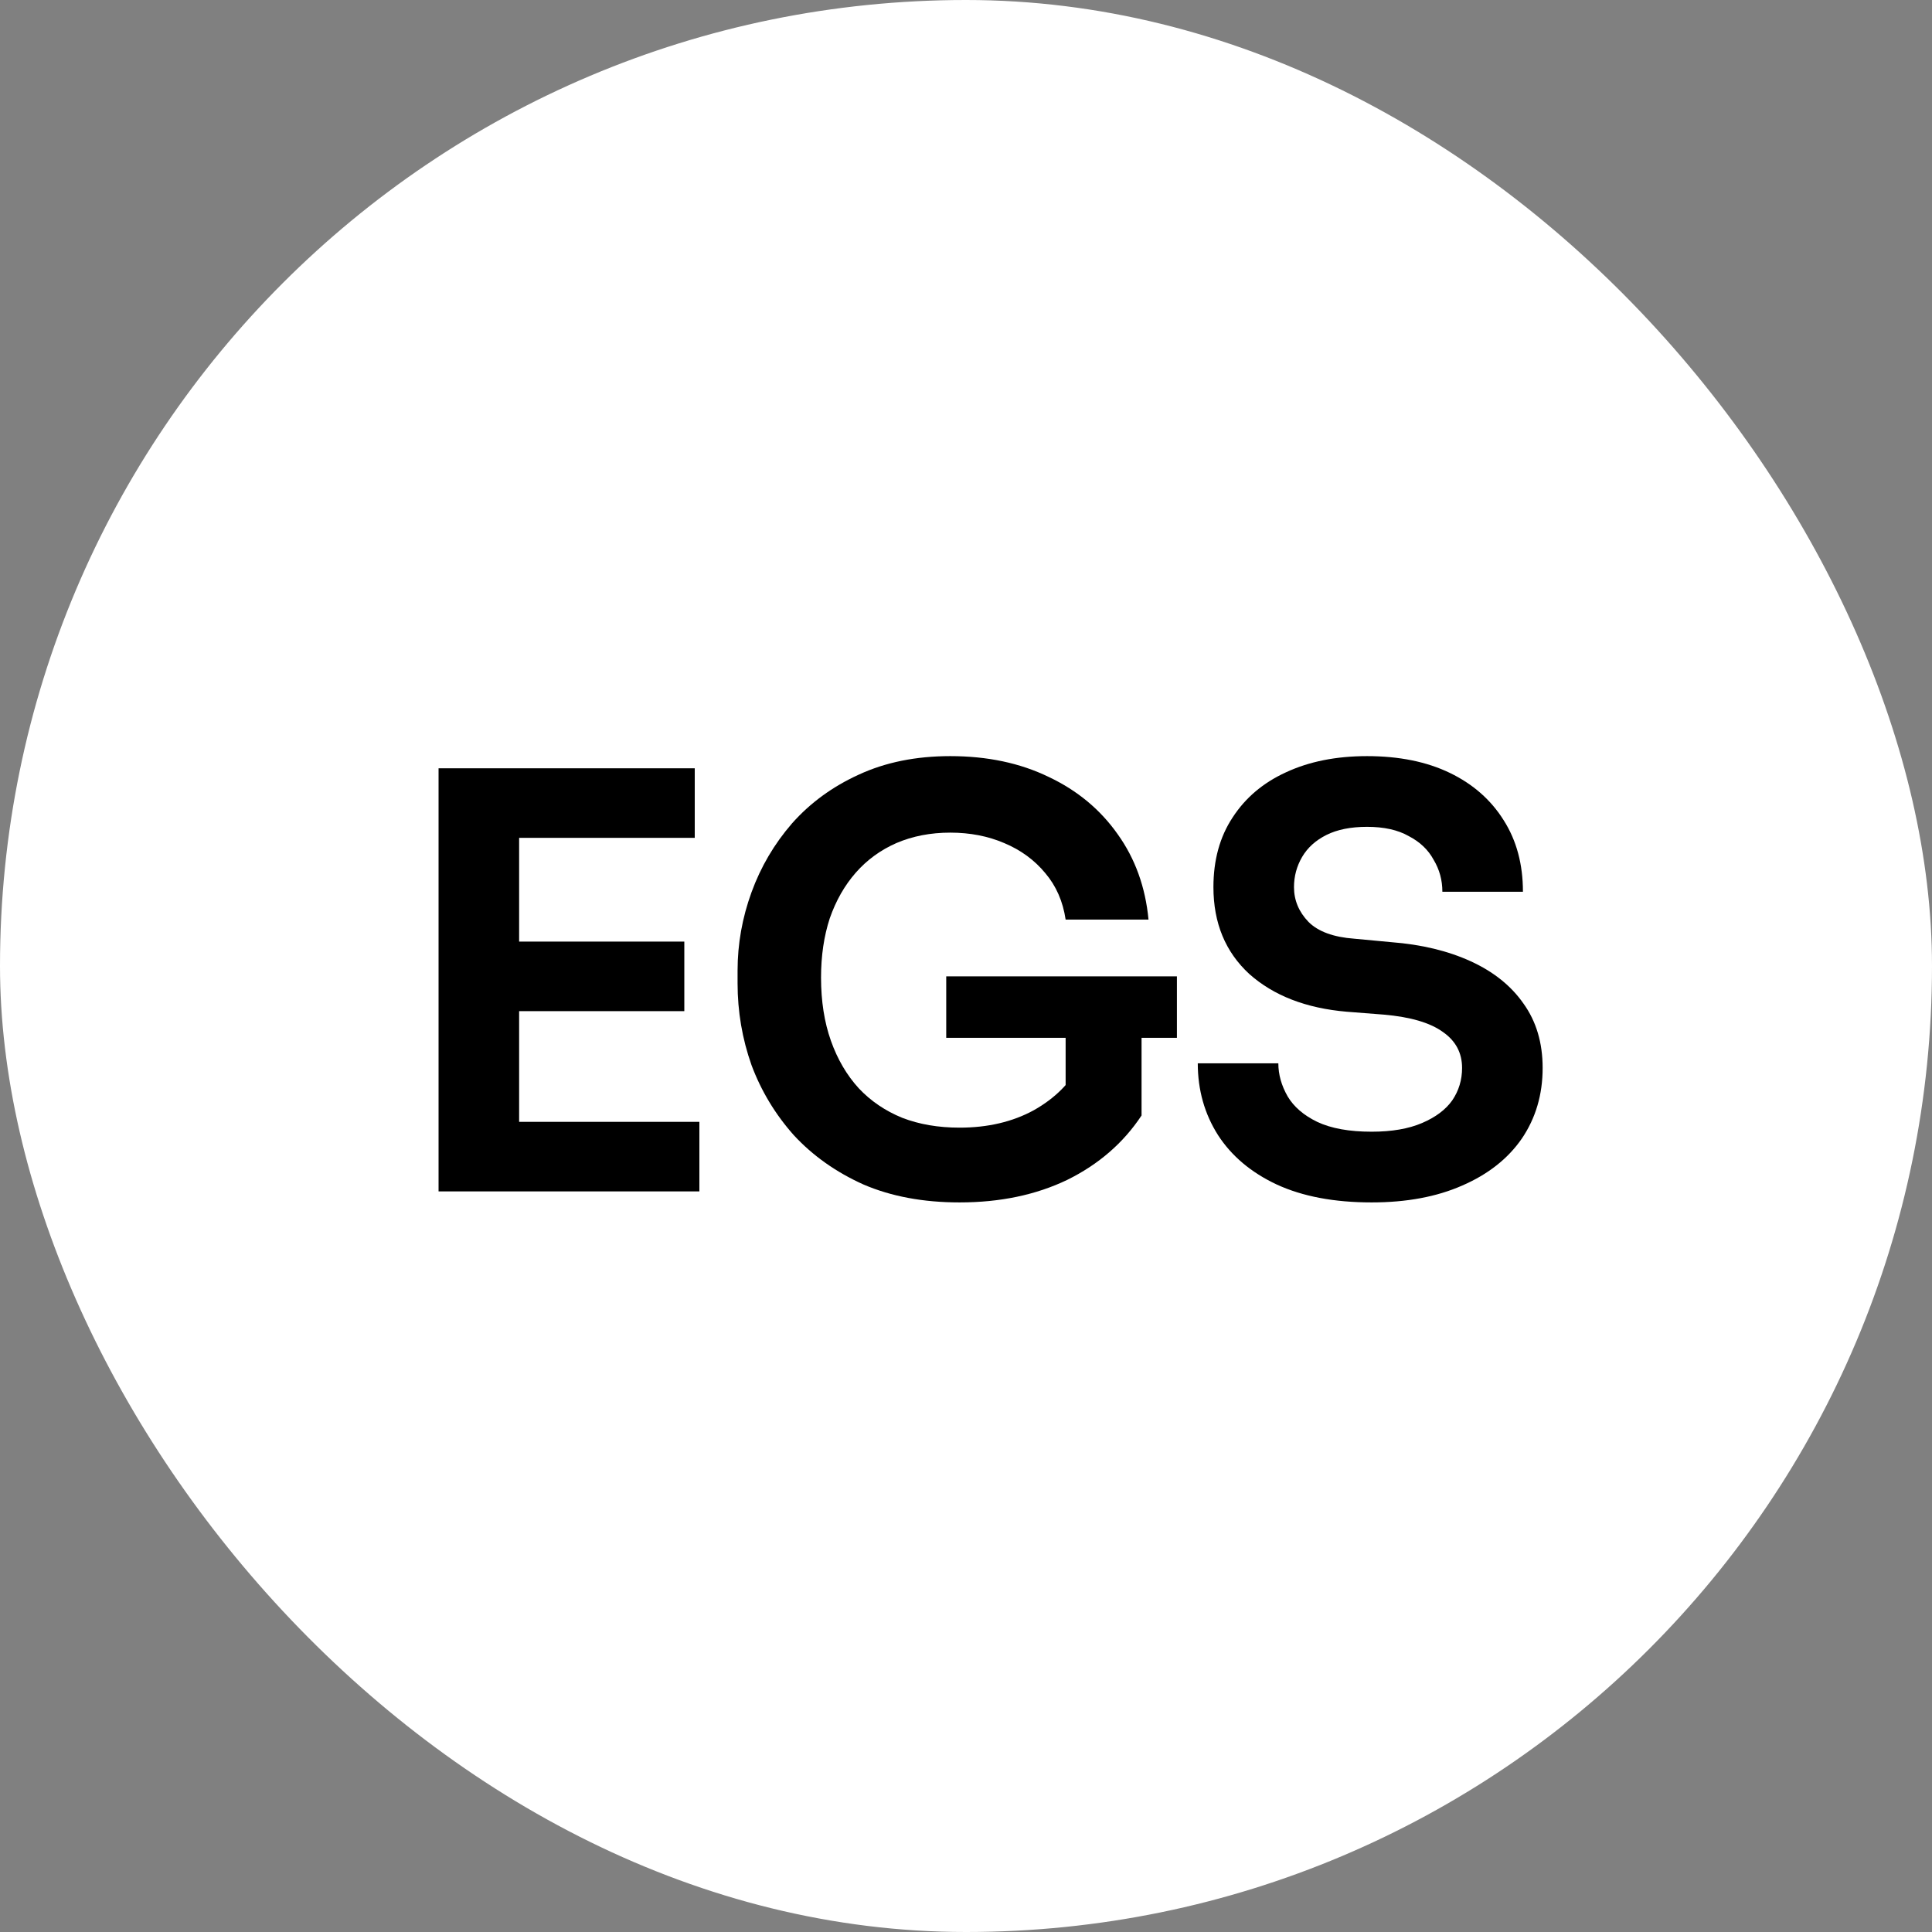 <svg width="60" height="60" viewBox="0 0 60 60" fill="none" xmlns="http://www.w3.org/2000/svg">
<rect x="0" y="0" width="60" height="60" fill="#808080" stroke="none"/>
<rect width="60" height="60" rx="30" fill="white"/>
<path d="M13.62 37V23.86H16.122V37H13.62ZM15.762 37V34.84H21.72V37H15.762ZM15.762 31.402V29.242H21.252V31.402H15.762ZM15.762 26.02V23.86H21.576V26.02H15.762Z" fill="black"/>
<path d="M29.8 37.342C28.672 37.342 27.676 37.156 26.812 36.784C25.96 36.4 25.24 35.89 24.652 35.254C24.076 34.606 23.638 33.88 23.338 33.076C23.05 32.26 22.906 31.414 22.906 30.538V30.142C22.906 29.314 23.05 28.504 23.338 27.712C23.626 26.92 24.046 26.206 24.598 25.57C25.162 24.934 25.852 24.43 26.668 24.058C27.496 23.674 28.444 23.482 29.512 23.482C30.664 23.482 31.684 23.698 32.572 24.13C33.46 24.55 34.174 25.144 34.714 25.912C35.254 26.668 35.572 27.55 35.668 28.558H33.094C33.01 27.994 32.8 27.514 32.464 27.118C32.128 26.71 31.702 26.398 31.186 26.182C30.682 25.966 30.124 25.858 29.512 25.858C28.9 25.858 28.342 25.966 27.838 26.182C27.346 26.398 26.926 26.704 26.578 27.1C26.23 27.496 25.96 27.97 25.768 28.522C25.588 29.074 25.498 29.686 25.498 30.358C25.498 31.09 25.6 31.744 25.804 32.32C26.008 32.896 26.296 33.388 26.668 33.796C27.04 34.192 27.49 34.498 28.018 34.714C28.546 34.918 29.14 35.02 29.8 35.02C30.676 35.02 31.444 34.84 32.104 34.48C32.764 34.108 33.244 33.628 33.544 33.04L33.094 35.11V31.726H35.452V34.642C34.888 35.494 34.12 36.16 33.148 36.64C32.176 37.108 31.06 37.342 29.8 37.342ZM29.386 32.23V30.322H36.55V32.23H29.386Z" fill="black"/>
<path d="M42.598 37.342C41.434 37.342 40.45 37.156 39.646 36.784C38.854 36.412 38.248 35.902 37.828 35.254C37.408 34.594 37.198 33.85 37.198 33.022H39.7C39.7 33.37 39.796 33.712 39.988 34.048C40.18 34.372 40.486 34.636 40.906 34.84C41.338 35.044 41.902 35.146 42.598 35.146C43.222 35.146 43.744 35.056 44.164 34.876C44.584 34.696 44.896 34.462 45.1 34.174C45.304 33.874 45.406 33.538 45.406 33.166C45.406 32.698 45.208 32.326 44.812 32.05C44.416 31.762 43.804 31.582 42.976 31.51L41.824 31.42C40.564 31.312 39.556 30.922 38.8 30.25C38.056 29.566 37.684 28.666 37.684 27.55C37.684 26.71 37.882 25.99 38.278 25.39C38.674 24.778 39.226 24.31 39.934 23.986C40.654 23.65 41.494 23.482 42.454 23.482C43.45 23.482 44.308 23.656 45.028 24.004C45.748 24.352 46.306 24.844 46.702 25.48C47.098 26.104 47.296 26.842 47.296 27.694H44.794C44.794 27.334 44.704 27.004 44.524 26.704C44.356 26.392 44.098 26.146 43.75 25.966C43.414 25.774 42.982 25.678 42.454 25.678C41.95 25.678 41.53 25.762 41.194 25.93C40.858 26.098 40.606 26.326 40.438 26.614C40.27 26.902 40.186 27.214 40.186 27.55C40.186 27.958 40.336 28.318 40.636 28.63C40.936 28.93 41.41 29.104 42.058 29.152L43.21 29.26C44.146 29.332 44.968 29.53 45.676 29.854C46.384 30.178 46.93 30.616 47.314 31.168C47.71 31.72 47.908 32.386 47.908 33.166C47.908 33.994 47.692 34.726 47.26 35.362C46.828 35.986 46.21 36.472 45.406 36.82C44.614 37.168 43.678 37.342 42.598 37.342Z" fill="black"/>
</svg>

